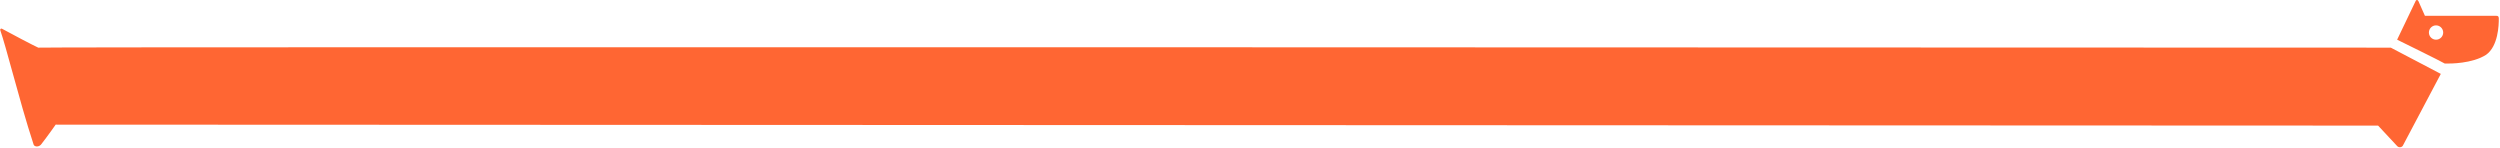 <?xml version="1.0" encoding="UTF-8"?> <svg xmlns="http://www.w3.org/2000/svg" width="2021" height="120" viewBox="0 0 2021 120" fill="none"> <g clip-path="url(#clip0_136_1759)"> <path fill-rule="evenodd" clip-rule="evenodd" d="M2018.09 12.79H1960.31C1960.31 12.79 1956.32 3.632 1955.18 1.216C1954.6 -0.405 1953.15 -0.405 1952.61 1.216C1947.75 11.264 1937.84 32.081 1937.84 32.081C1937.84 32.081 1974.37 50.027 1976.36 51.372C1976.75 51.291 1977.01 51.315 1977.35 51.346C1977.44 51.355 1977.54 51.364 1977.65 51.372C1980.54 51.421 1998.43 51.524 2009.75 44.298C2019.52 37.378 2020.11 20.33 2020.02 14.719C2019.97 13.104 2019.14 12.79 2018.09 12.79ZM1.521 23.189C0.967 22.886 -0.151 23.378 0.237 24.475C2.687 31.601 6.121 44.062 10.121 58.57C15.195 76.978 21.178 98.682 27.208 116.962C27.857 118.562 30.916 119.17 33.083 116.962C38.798 109.657 45 100.753 45 100.753L1922.44 101.529C1922.44 101.529 1930.16 109.864 1937.88 118.091C1939.34 119.651 1941.65 119.098 1942.44 117.788C1943.4 116.012 1973.15 59.732 1973.15 59.732L1932.71 38.512C1932.71 38.512 33.508 37.76 30.916 38.512C28.161 37.353 7.912 26.73 1.521 23.189ZM1963.52 26.297C1963.52 29.483 1966.11 32.084 1969.3 32.084C1972.49 32.084 1975.08 29.483 1975.08 26.297C1975.08 23.098 1972.49 20.51 1969.3 20.51C1966.11 20.51 1963.52 23.098 1963.52 26.297Z" fill="#FF6633"></path> </g> <defs> <clipPath id="clip0_136_1759"> <rect width="2021" height="120" fill="white"></rect> </clipPath> </defs> </svg> 